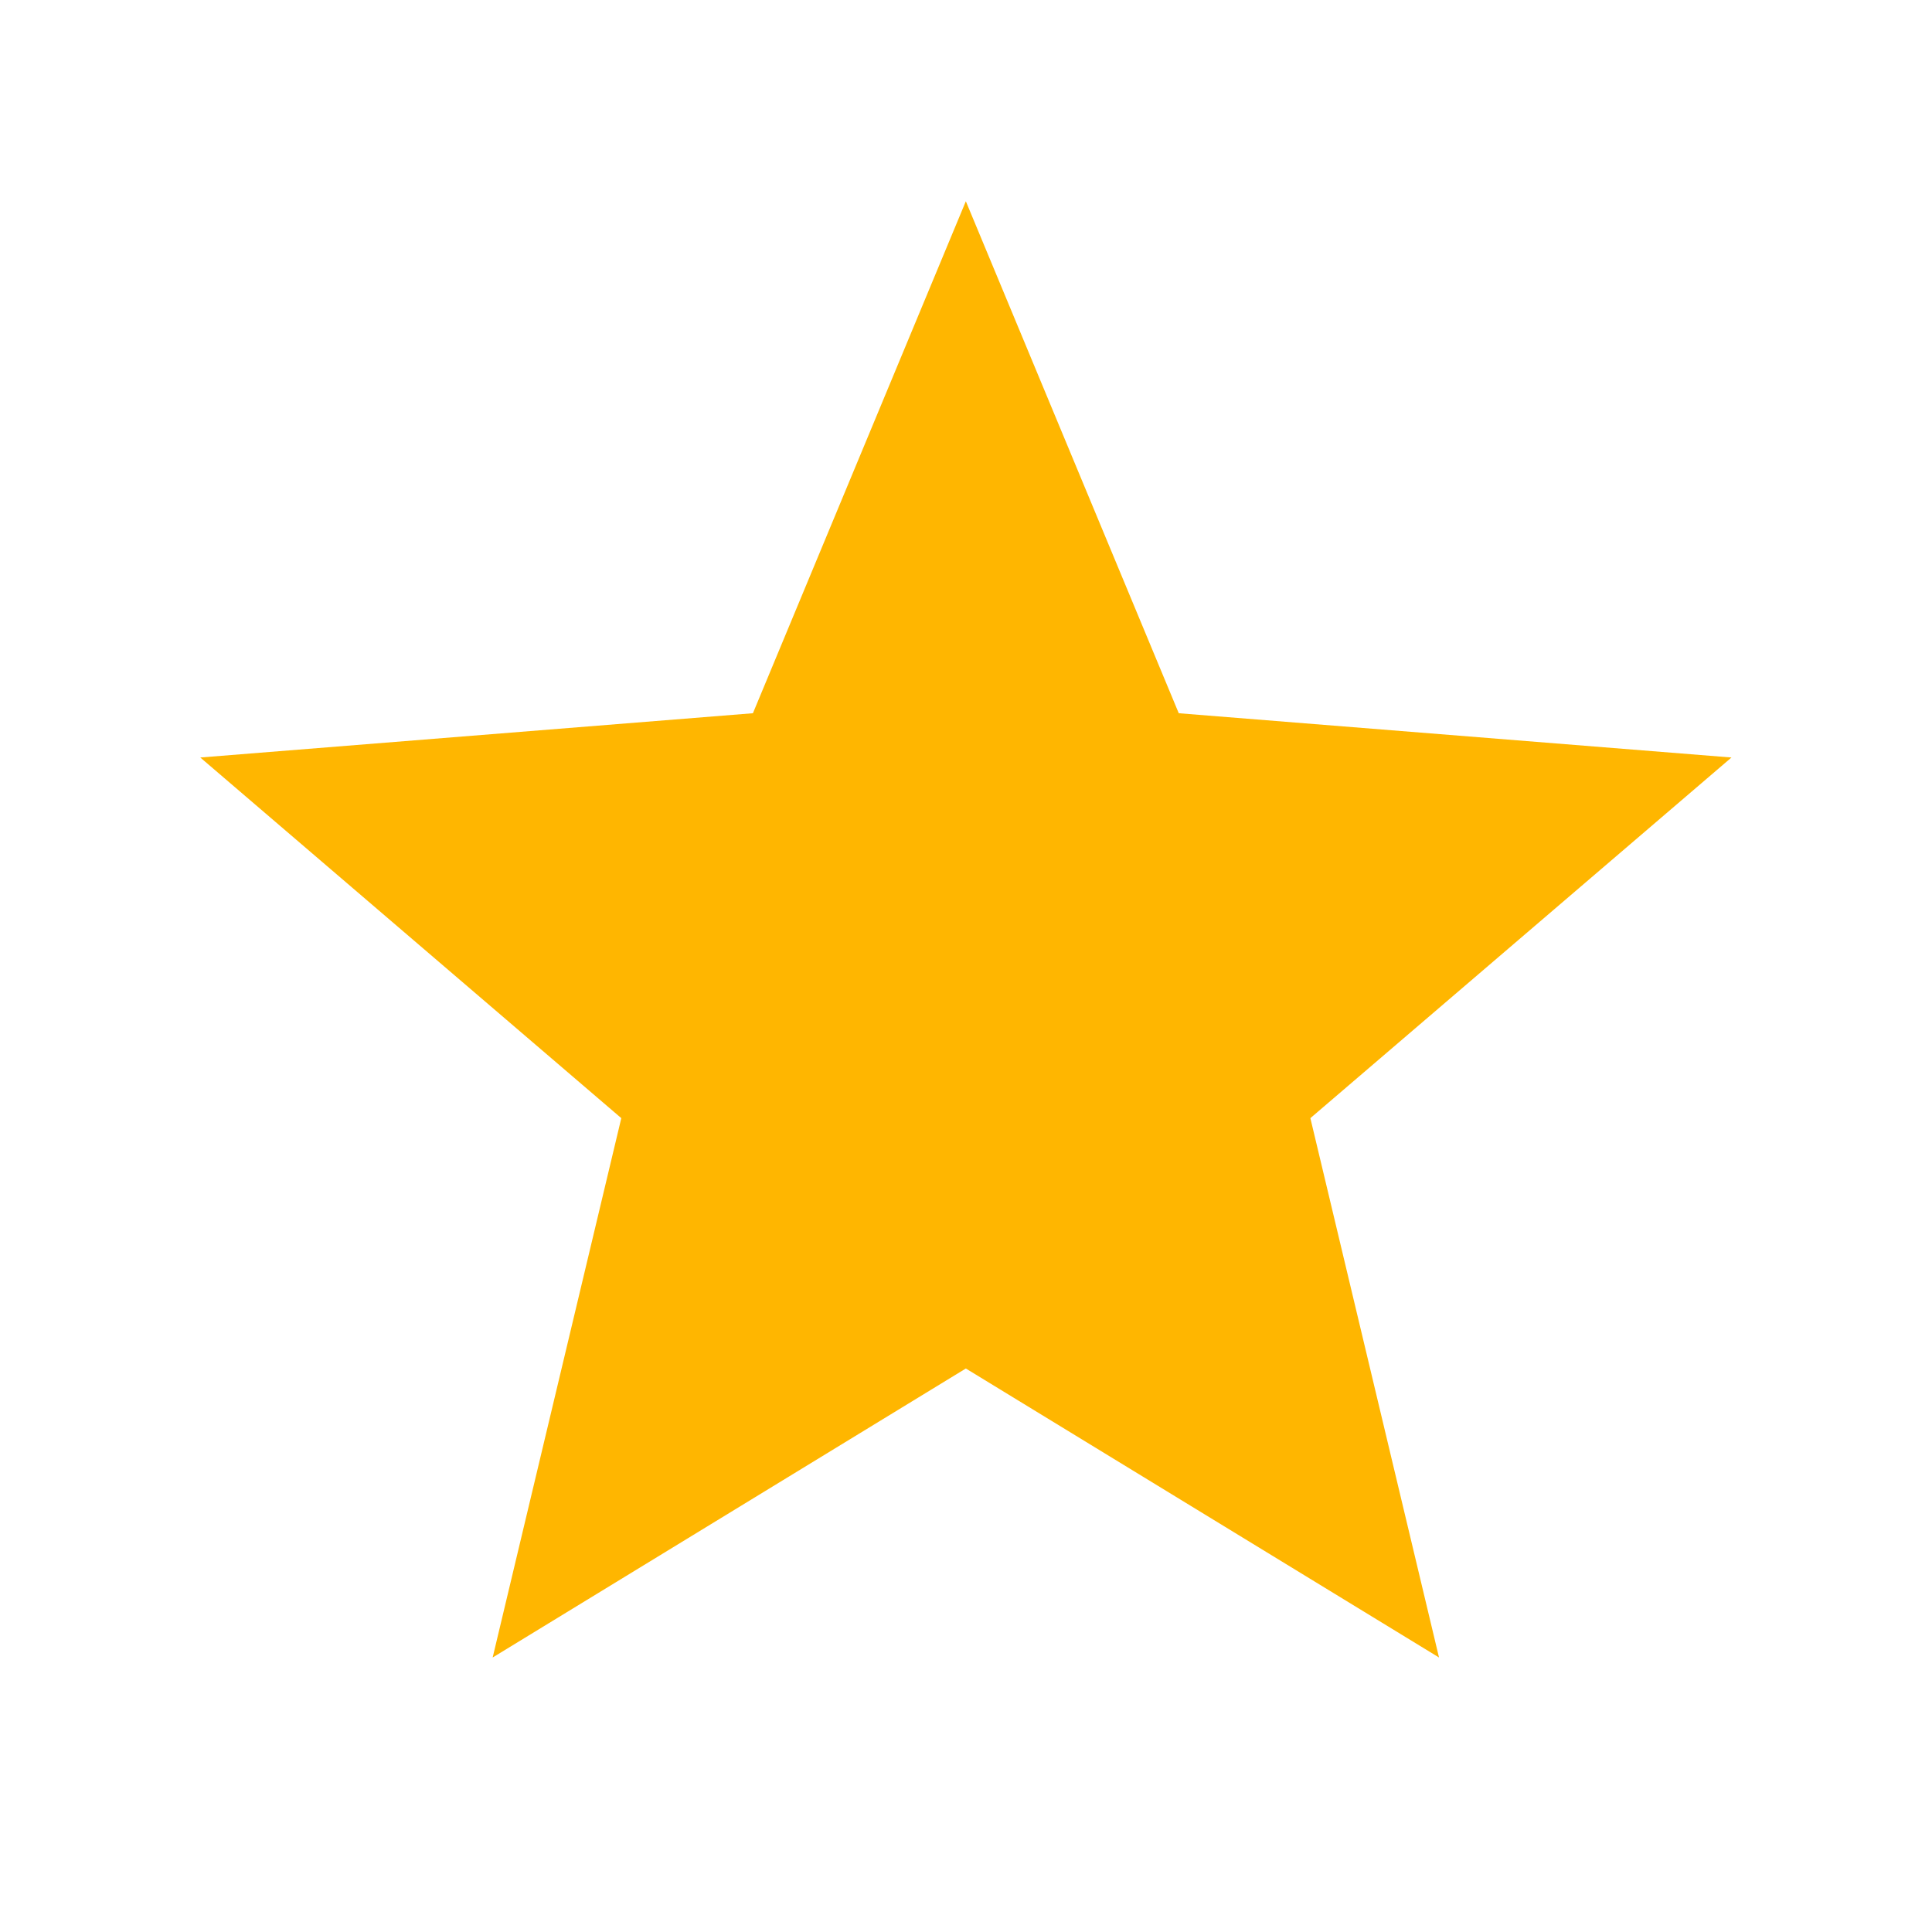 <svg width="24" height="24" viewBox="0 0 24 24" fill="none" xmlns="http://www.w3.org/2000/svg">
<path d="M11.998 17L6.12 20.59L7.718 13.89L2.488 9.41L9.353 8.86L11.998 2.5L14.643 8.86L21.509 9.41L16.278 13.89L17.876 20.59L11.998 17Z" fill="#FFB600"/>
</svg>
